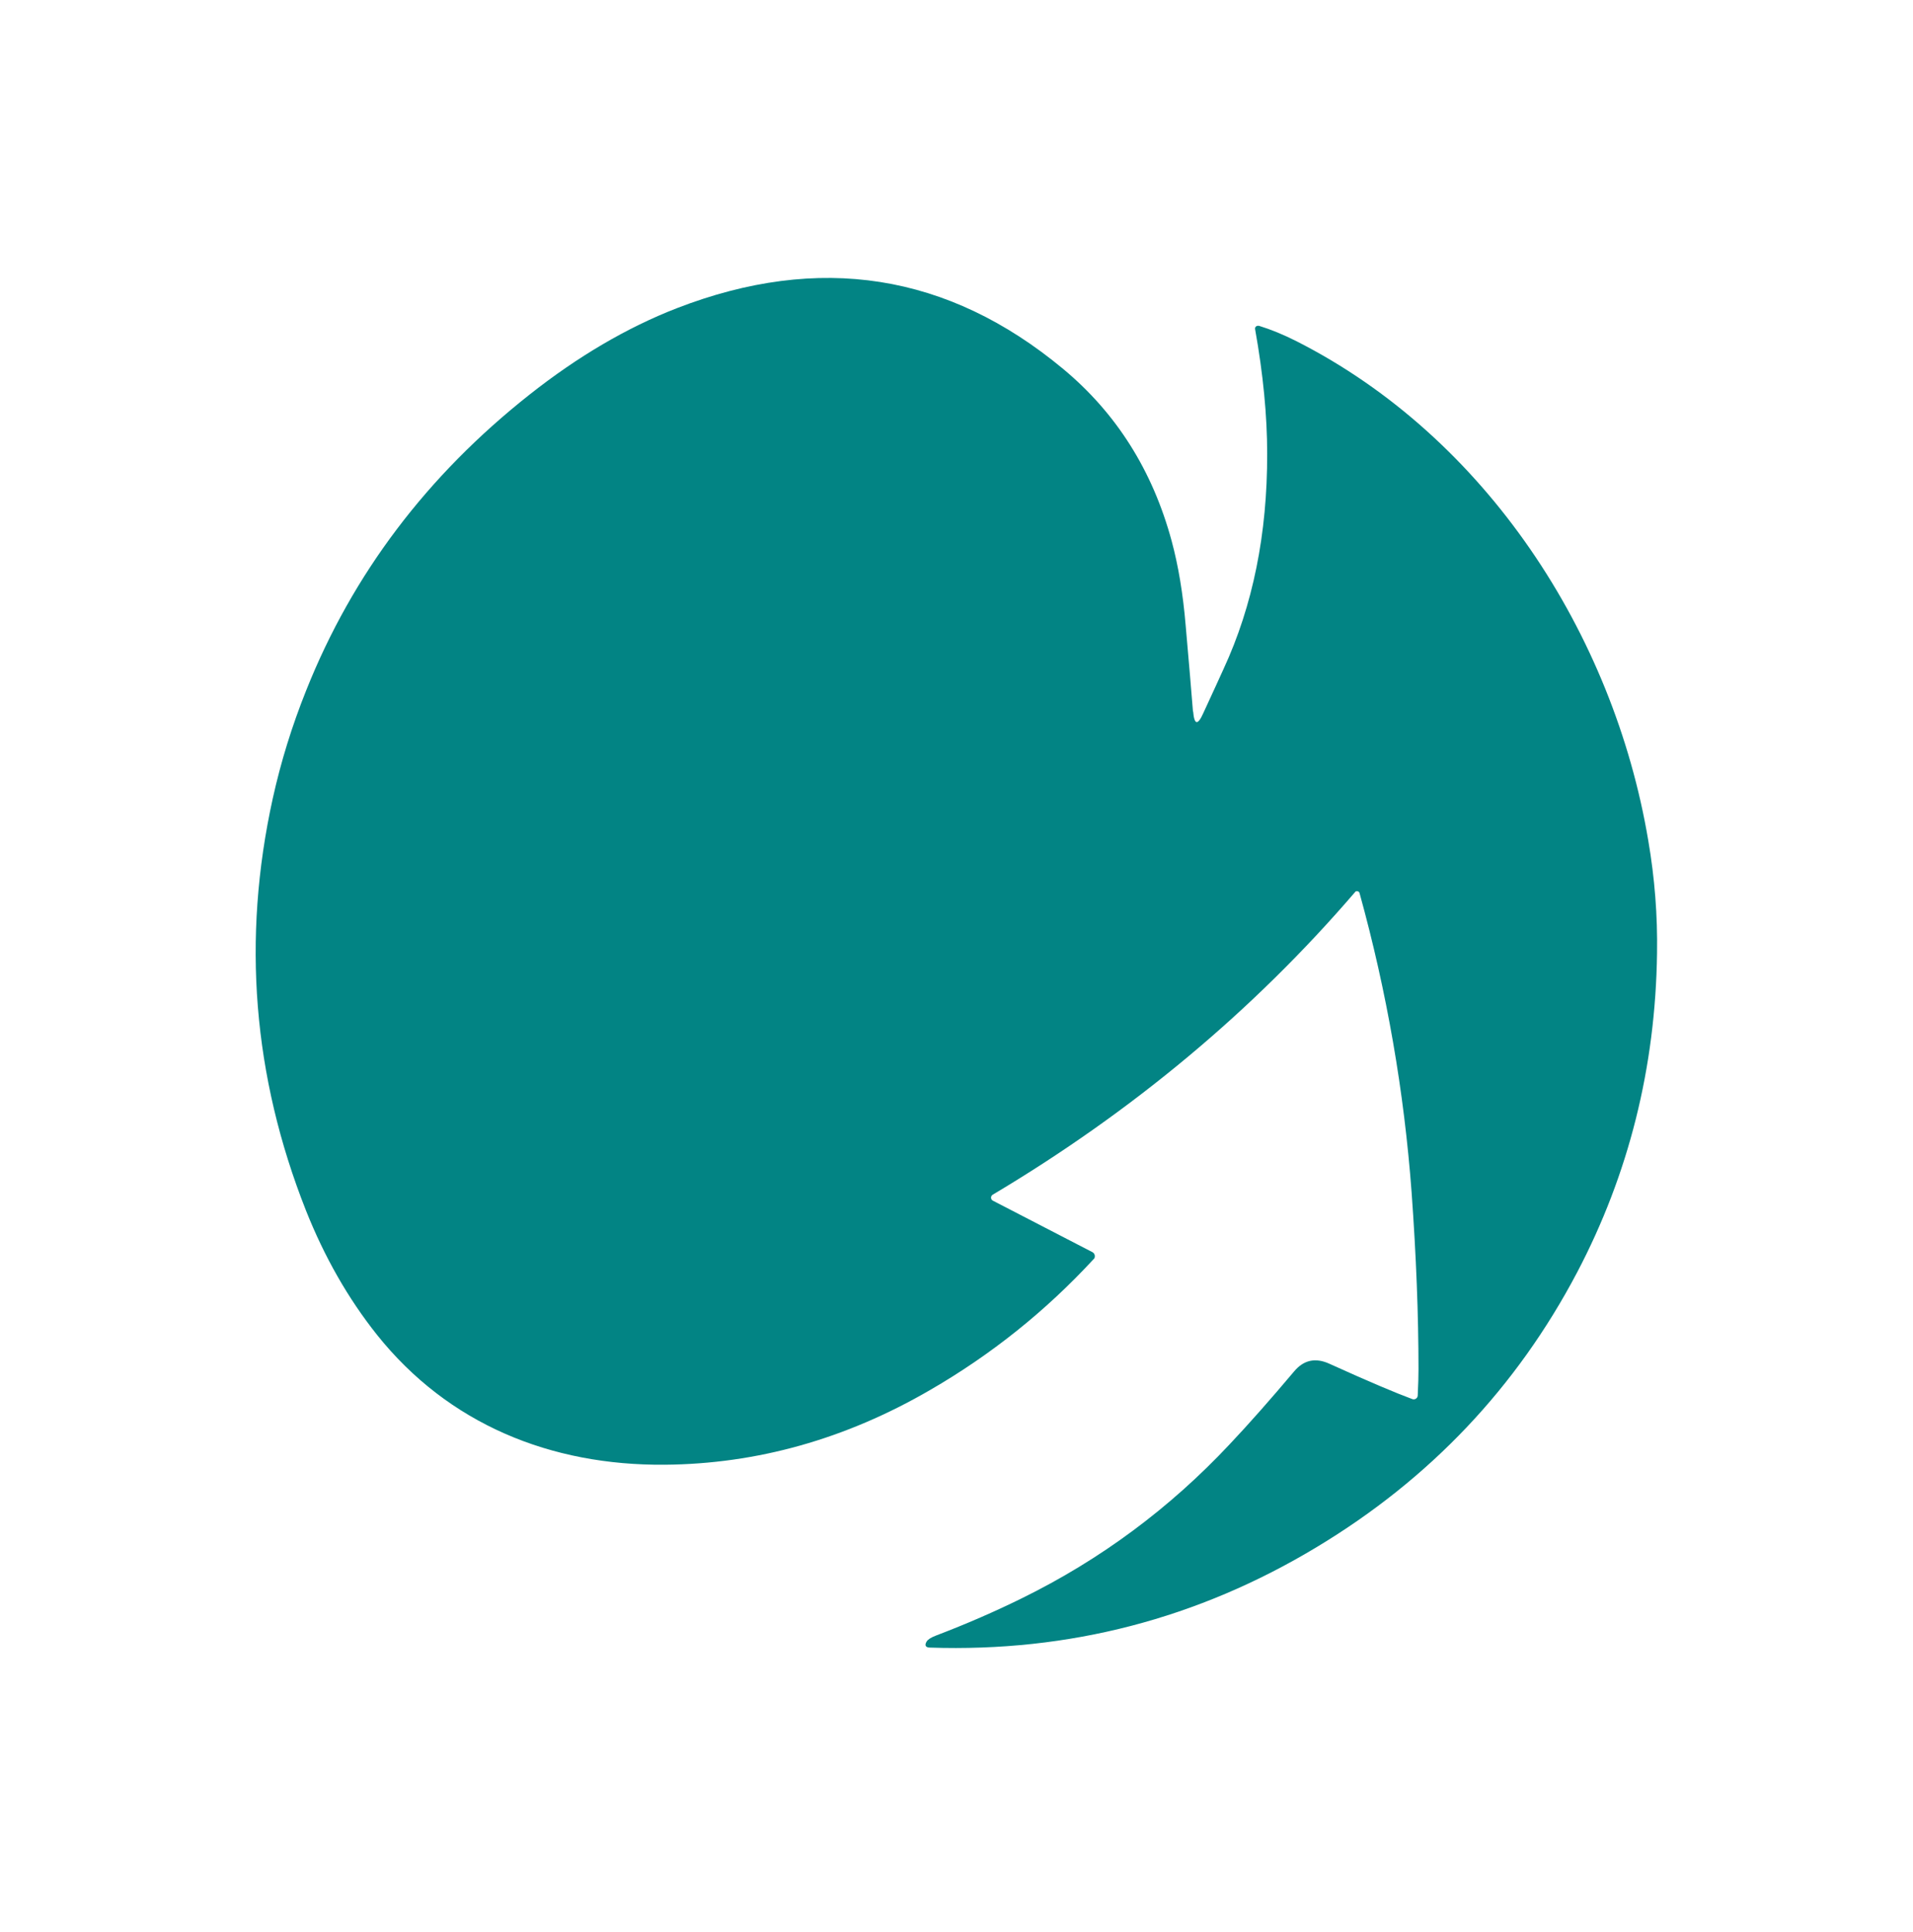 <svg xmlns="http://www.w3.org/2000/svg" width="100" height="101" viewBox="0 0 100 101" fill="none"><path d="M62.37 37.192C62.43 37.902 62.61 37.932 62.9 37.282C63.46 36.062 63.82 35.292 63.96 34.972C65.49 31.662 66.25 27.912 66.24 23.712C66.24 21.732 66.03 19.562 65.61 17.212C65.59 17.122 65.65 17.042 65.74 17.032C65.76 17.032 65.79 17.032 65.81 17.032C66.43 17.222 67.09 17.492 67.78 17.842C77.67 22.862 84.34 33.122 86.16 43.932C86.5 45.912 86.65 47.872 86.62 49.822C86.54 55.812 85.14 61.382 82.44 66.522C79.28 72.522 74.75 77.312 68.84 80.872C62.62 84.622 55.88 86.372 48.62 86.132C48.38 86.132 48.32 86.012 48.44 85.812C48.51 85.702 48.67 85.602 48.93 85.502C50.53 84.892 52.02 84.242 53.42 83.552C57.53 81.532 61.15 78.842 64.28 75.502C65.29 74.432 66.41 73.162 67.65 71.692C68.15 71.092 68.77 70.962 69.49 71.292C71.54 72.222 72.99 72.832 73.83 73.142C73.94 73.182 74.06 73.122 74.1 73.012C74.1 72.992 74.11 72.972 74.11 72.952C74.14 72.352 74.15 71.902 74.15 71.592C74.15 68.732 74.03 65.642 73.79 62.332C73.4 57.082 72.5 51.862 71.07 46.692C71.05 46.612 70.97 46.572 70.9 46.592C70.87 46.592 70.85 46.612 70.83 46.642C65.51 52.832 59.2 58.102 51.9 62.452C51.81 62.502 51.78 62.612 51.83 62.702C51.85 62.732 51.88 62.762 51.91 62.772L57.11 65.462C57.22 65.522 57.26 65.662 57.21 65.772C57.21 65.792 57.19 65.802 57.17 65.822C54.66 68.542 51.81 70.822 48.61 72.672C44.2 75.232 39.57 76.532 34.75 76.572C28.8 76.622 23.44 74.462 19.7 69.772C18.19 67.872 16.96 65.712 15.99 63.272C13.22 56.262 12.64 49.082 14.26 41.732C14.68 39.832 15.26 37.952 16.01 36.082C18.43 30.012 22.32 24.862 27.69 20.622C30.21 18.632 32.78 17.122 35.38 16.112C42.82 13.232 49.55 14.282 55.57 19.282C58.35 21.592 60.25 24.592 61.25 28.292C61.59 29.552 61.84 31.022 61.98 32.702C62.16 34.712 62.28 36.212 62.36 37.182L62.37 37.192Z" fill="#028484"></path></svg>